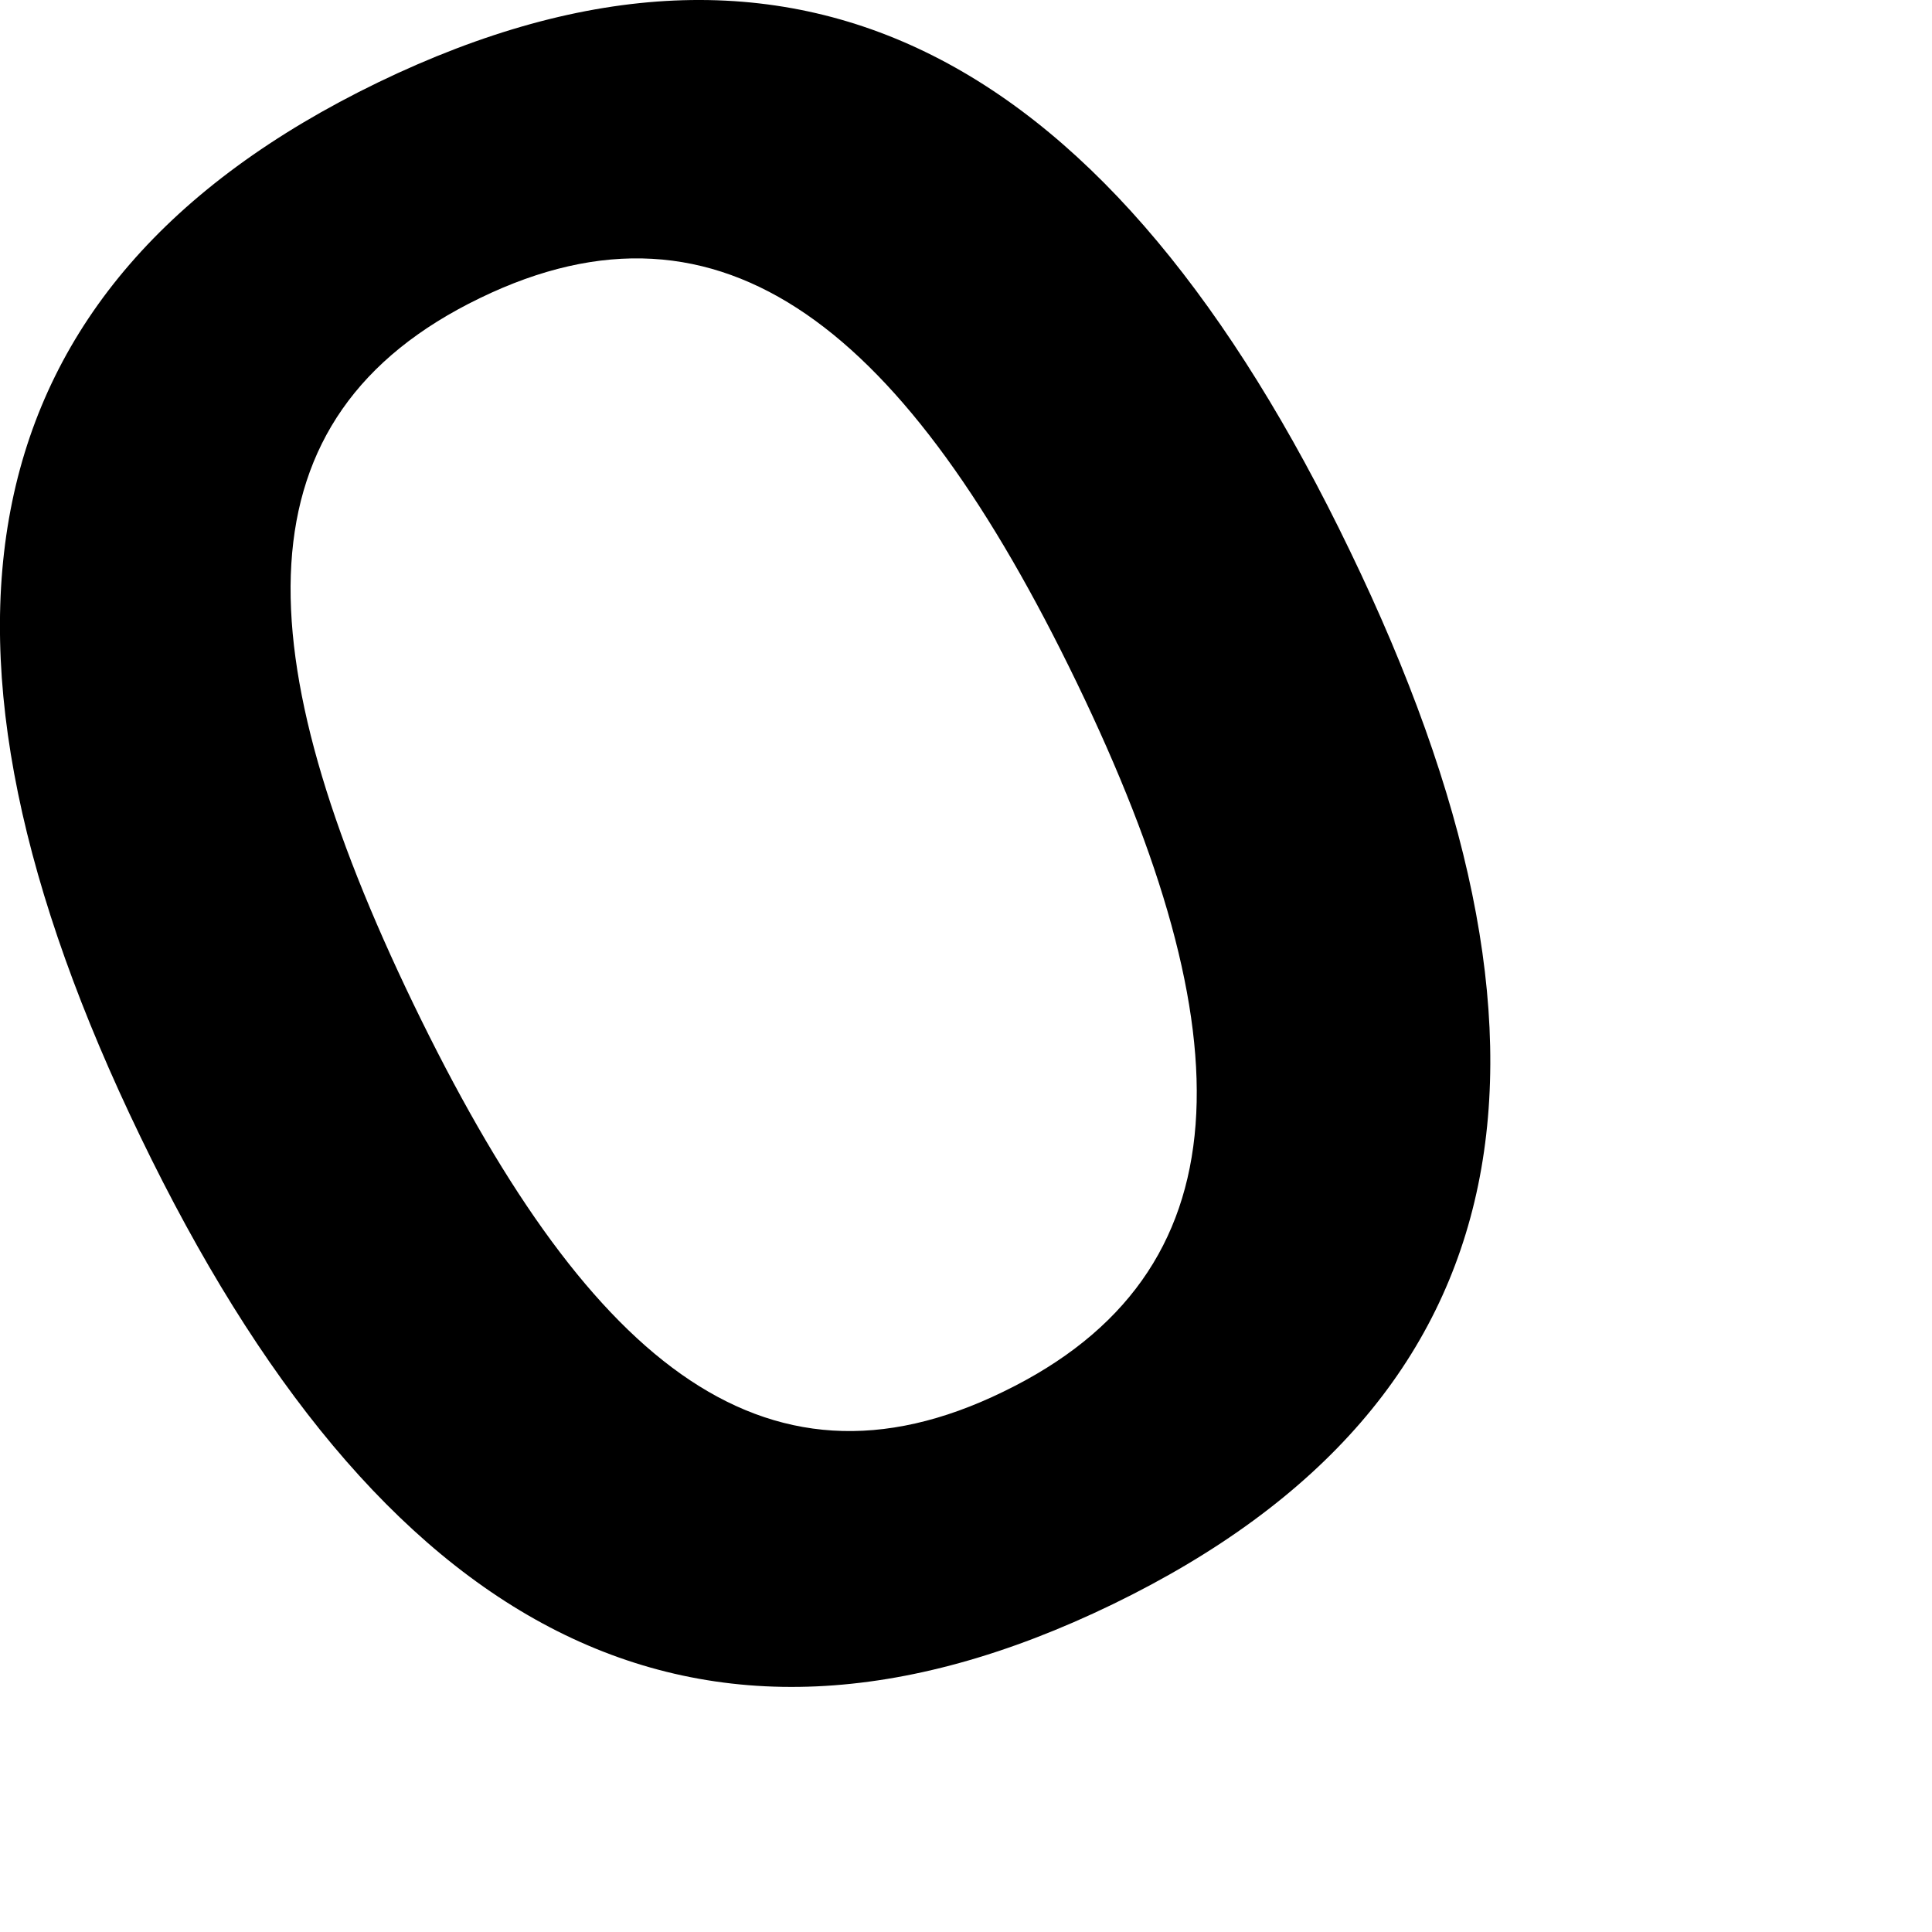 <?xml version="1.0" encoding="utf-8"?>
<svg xmlns="http://www.w3.org/2000/svg" fill="none" height="100%" overflow="visible" preserveAspectRatio="none" style="display: block;" viewBox="0 0 3 3" width="100%">
<path d="M0.218 1.765C-0.151 1.002 -0.067 0.445 0.587 0.128C1.241 -0.188 1.728 0.091 2.096 0.855C2.465 1.618 2.381 2.174 1.728 2.491C1.074 2.808 0.586 2.528 0.218 1.765ZM1.672 1.06C1.408 0.514 1.124 0.279 0.745 0.463C0.365 0.647 0.379 1.014 0.642 1.559C0.906 2.105 1.181 2.345 1.558 2.161C1.938 1.977 1.936 1.606 1.672 1.06Z" fill="black" id="Path 337"/>
</svg>